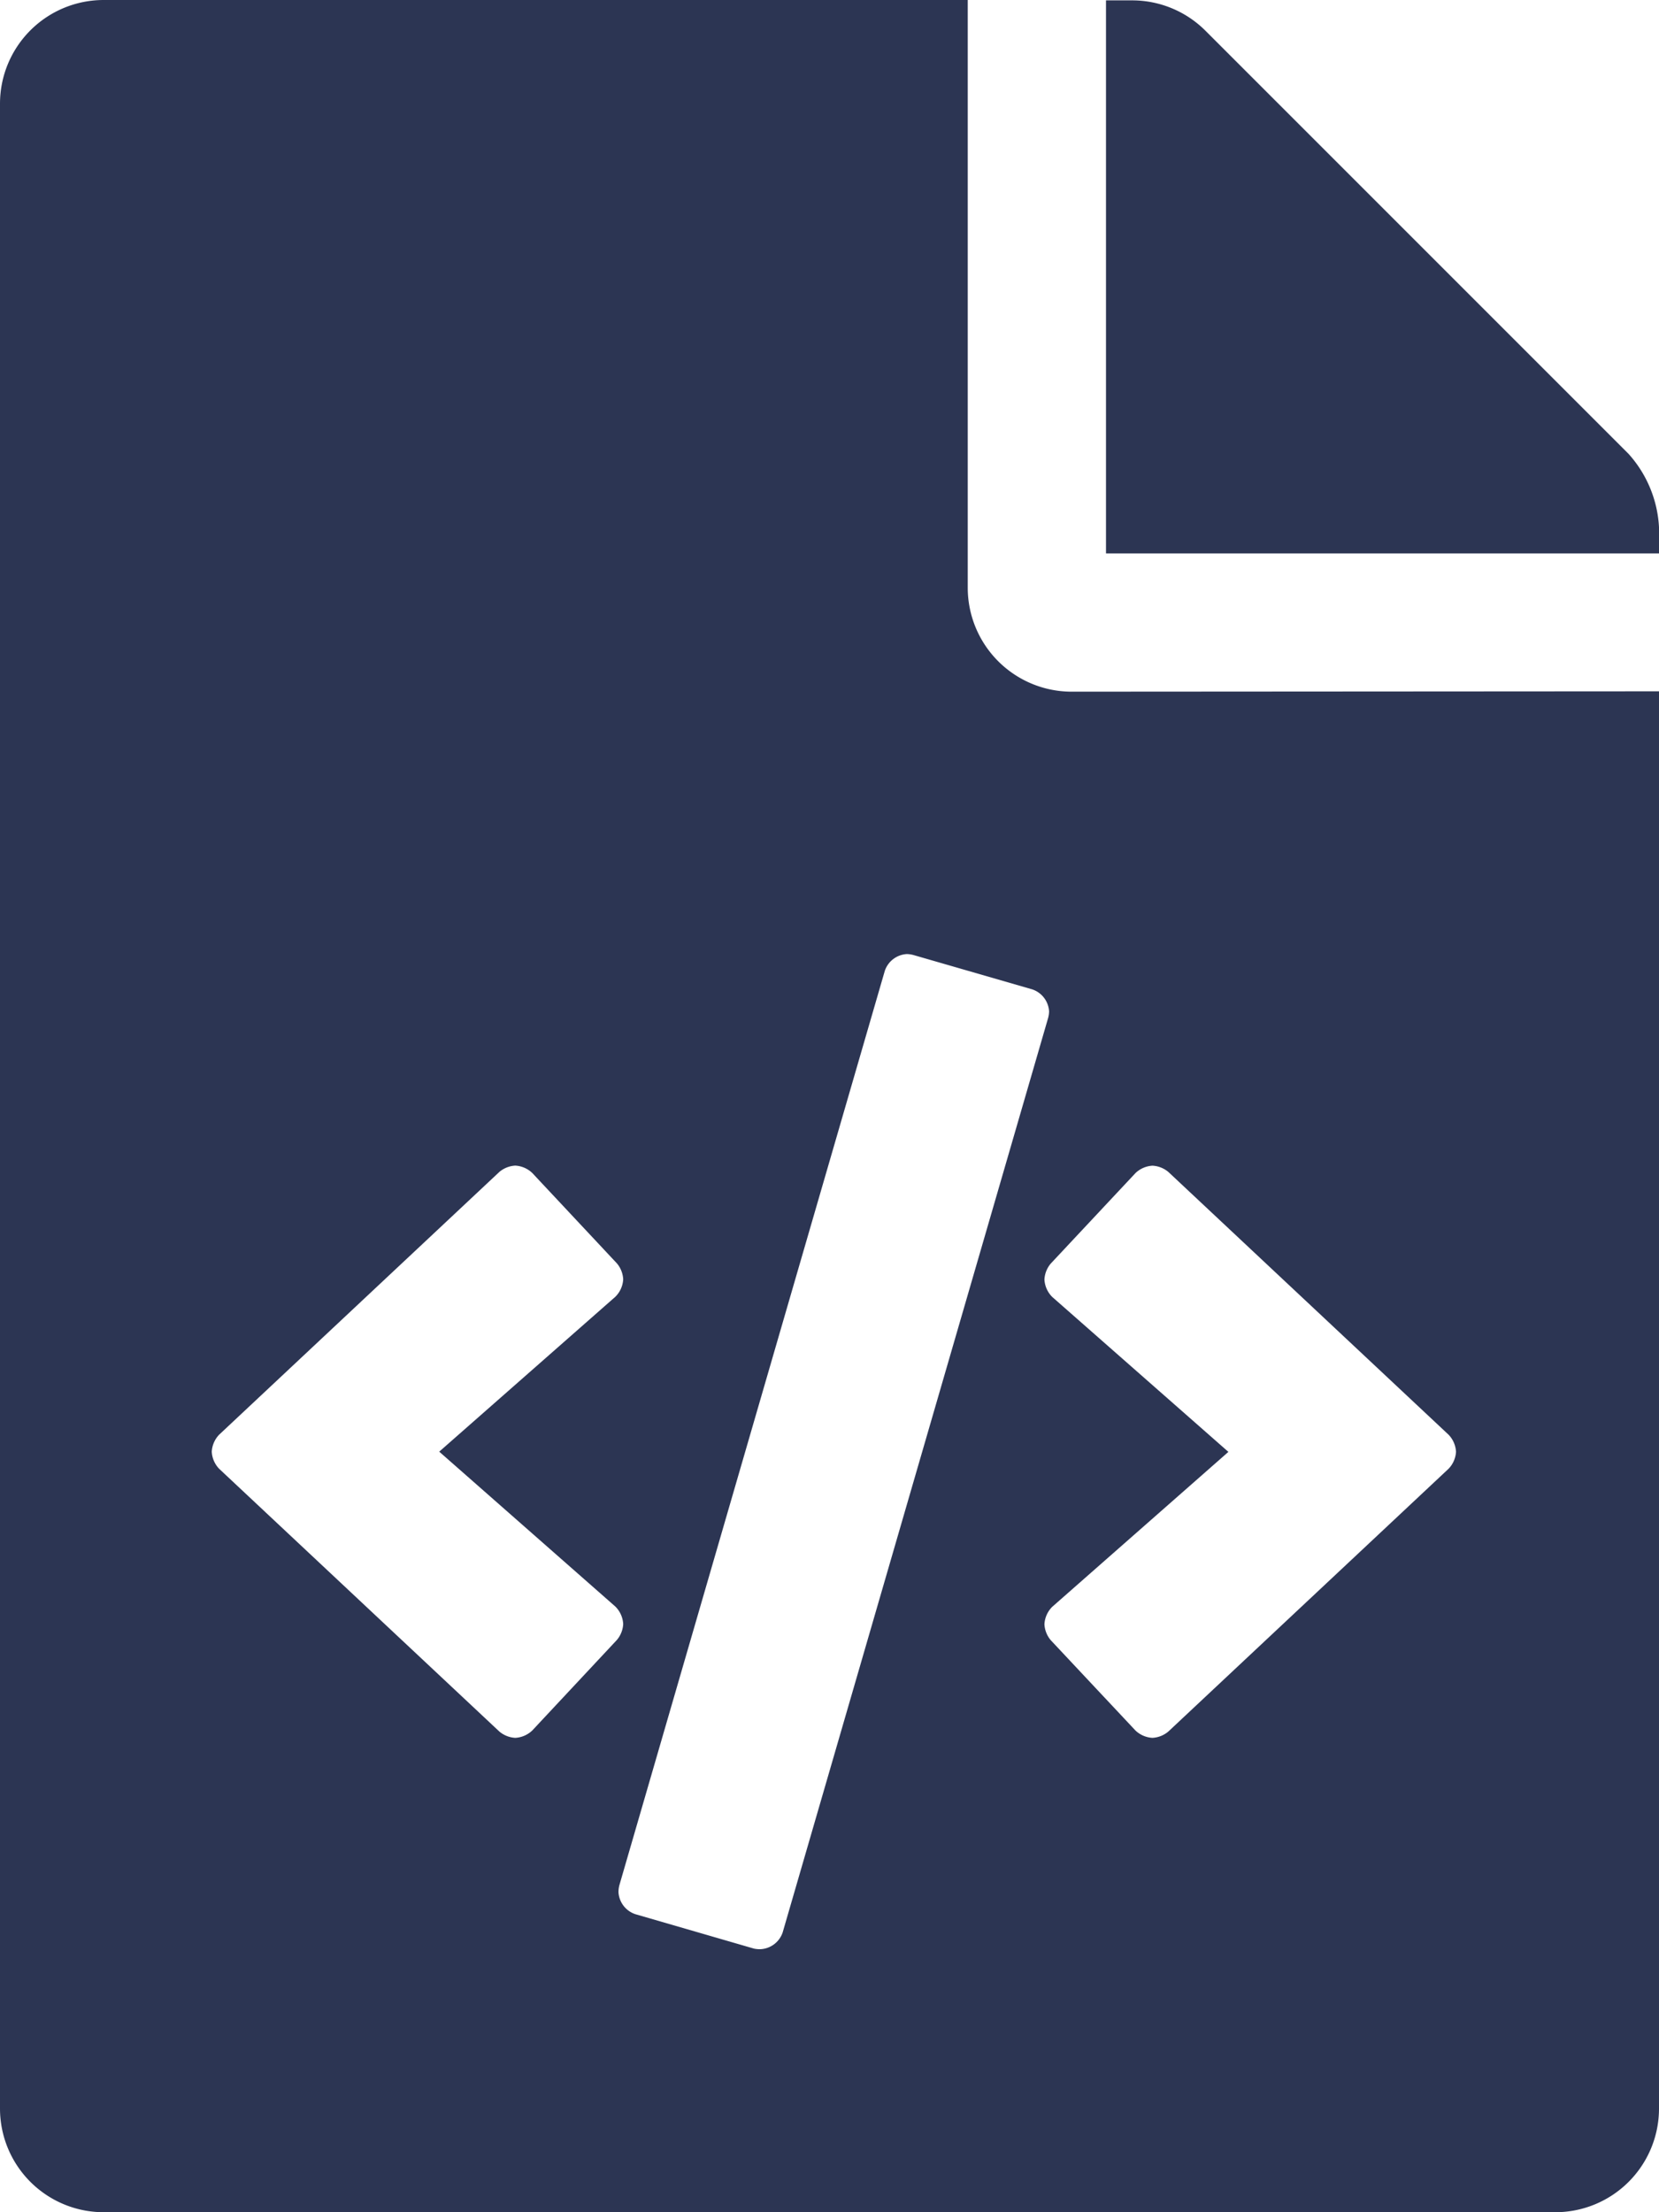 <svg xmlns="http://www.w3.org/2000/svg" width="22.5" height="30" viewBox="0 0 22.5 30"><path d="M22.5-19.1a1.615,1.615,0,0,0-.412-.994l-5.739-5.739a1.407,1.407,0,0,0-.994-.412H15v7.5h7.5Zm-7.969,2.23a1.41,1.41,0,0,1-1.406-1.406V-26.25H1.406A1.406,1.406,0,0,0,0-24.844V2.344A1.406,1.406,0,0,0,1.406,3.75H21.094A1.406,1.406,0,0,0,22.5,2.344V-16.875ZM7.219-2.783a.362.362,0,0,1-.231.1.365.365,0,0,1-.216-.086l-3.8-3.563a.362.362,0,0,1-.1-.231.362.362,0,0,1,.1-.231l3.8-3.563a.365.365,0,0,1,.216-.086.362.362,0,0,1,.231.1L8.366-9.118a.365.365,0,0,1,.086.216.36.36,0,0,1-.107.238l-2.388,2.1,2.388,2.1a.36.36,0,0,1,.107.238.365.365,0,0,1-.086.216ZM10.225.175,8.616-.292a.335.335,0,0,1-.228-.3A.379.379,0,0,1,8.4-.684l3.6-12.4a.335.335,0,0,1,.3-.228.383.383,0,0,1,.088.013L14-12.833a.335.335,0,0,1,.228.3.38.38,0,0,1-.013.088l-3.6,12.4a.335.335,0,0,1-.3.228A.38.38,0,0,1,10.225.175Zm9.421-6.507-3.8,3.563a.365.365,0,0,1-.216.086.362.362,0,0,1-.231-.1L14.251-4.007a.365.365,0,0,1-.086-.216.36.36,0,0,1,.107-.238l2.388-2.1-2.388-2.1a.36.36,0,0,1-.107-.238.365.365,0,0,1,.086-.216L15.4-10.342a.362.362,0,0,1,.231-.1.365.365,0,0,1,.216.086l3.8,3.563a.362.362,0,0,1,.1.231A.362.362,0,0,1,19.646-6.332Z" transform="translate(0 26.25)" fill="#2c3553"/></svg>